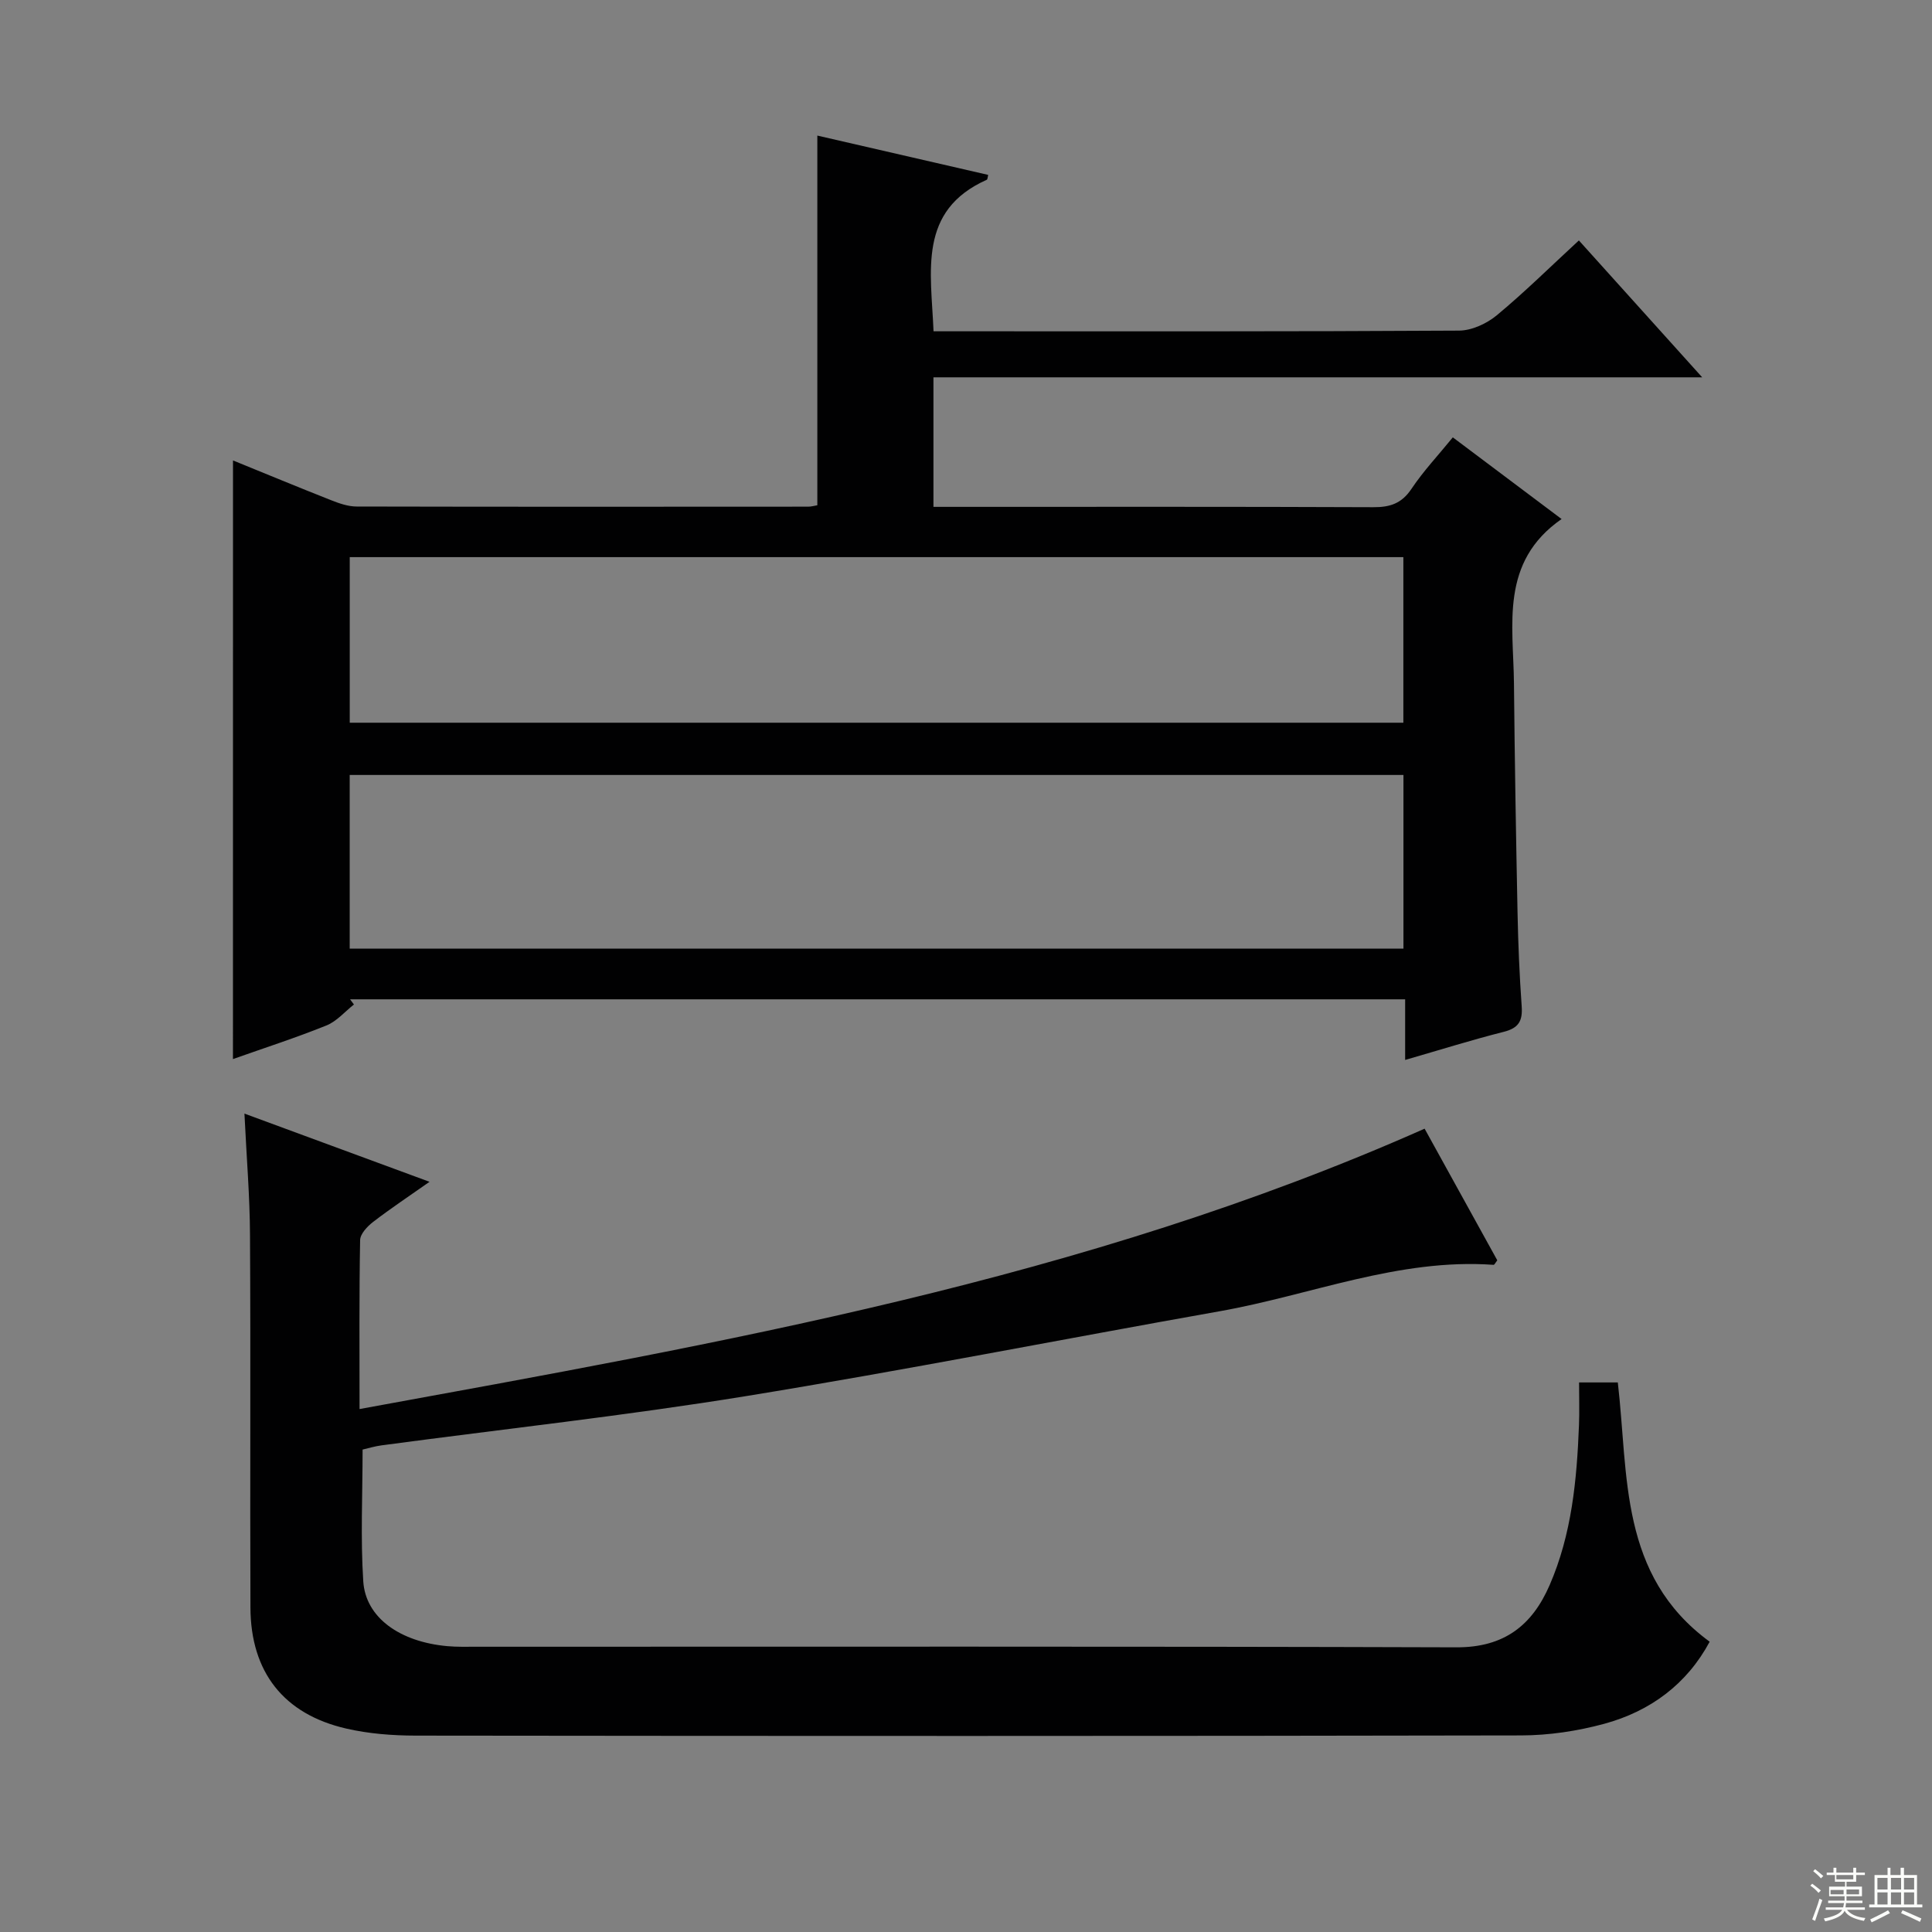 <svg enable-background="new 0 0 400 400" viewBox="0 0 400 400" xmlns="http://www.w3.org/2000/svg"><rect x="0" y="0" width="400" height="400" fill="#808080" stroke="none"/><path d="m48.24 95.33c6.89 2.8 13.6 5.59 20.36 8.25 1.67.66 3.49 1.29 5.24 1.29 31.16.07 62.33.05 93.49.03.63 0 1.27-.19 1.89-.29 0-25.54 0-50.91 0-76.54 11.81 2.72 23.58 5.42 35.37 8.14-.11.42-.11.92-.29 1.01-14.32 6.4-11.53 18.93-11.02 31.37h4.82c34.66 0 69.33.07 103.99-.14 2.64-.02 5.72-1.45 7.8-3.17 5.74-4.76 11.07-10.03 17-15.5 8.35 9.27 16.5 18.32 25.53 28.34-53.83 0-106.36 0-159.16 0v26.82h5.06c28.66 0 57.33-.05 85.99.07 3.48.02 5.89-.76 7.92-3.8 2.47-3.69 5.55-6.96 8.56-10.66 7.64 5.74 15.03 11.29 22.52 16.91-12.82 8.9-9.98 21.89-9.86 34.04.15 15.81.42 31.63.74 47.44.13 6.48.4 12.96.86 19.42.21 2.98-.61 4.48-3.68 5.26-6.7 1.69-13.3 3.77-20.45 5.83 0-4.47 0-8.26 0-12.55-73.06 0-145.75 0-218.44 0 .27.36.53.71.8 1.07-1.88 1.48-3.56 3.48-5.69 4.34-6.27 2.53-12.72 4.61-19.36 6.96.01-41.32.01-82.16.01-123.94zm242.33 65.12c-73.17 0-145.75 0-218.17 0v35.96h218.17c0-12.19 0-23.96 0-35.96zm-.02-45.1c-72.95 0-145.61 0-218.14 0v34.28h218.14c0-11.62 0-22.87 0-34.28z" fill="#010102"/><path d="m50.61 230.56c13.08 4.82 25.2 9.28 38.32 14.12-4.28 3.01-8.09 5.54-11.7 8.32-1.19.92-2.65 2.47-2.67 3.75-.21 11.3-.12 22.61-.12 34.98 75.18-13.75 149.84-26.69 220.51-58.05 4.93 8.92 10.02 18.14 15.05 27.26-.4.5-.6.95-.77.93-19.68-1.4-37.84 6.27-56.71 9.61-32.68 5.8-65.25 12.23-98 17.56-25.05 4.07-50.32 6.83-75.49 10.2-1.45.19-2.87.63-3.96.88 0 9.35-.44 18.34.14 27.27.48 7.53 7.58 12.55 17.43 13.43 1.99.18 4 .12 5.99.12 67.65.01 135.3-.1 202.95.12 9.82.03 15.63-4.53 19.25-12.87 4.59-10.55 5.64-21.8 6.08-33.13.11-2.81.02-5.63.02-8.84h8.02c2.24 19.24.22 39.91 19.02 53.68-4.69 8.74-12.25 14.39-21.85 17-5.54 1.5-11.44 2.39-17.18 2.4-76.31.15-152.63.13-228.94.04-4.78-.01-9.68-.39-14.32-1.46-12.95-2.98-19.78-11.7-19.83-25.06-.1-25.66.06-51.32-.09-76.98-.03-8.11-.72-16.22-1.15-25.28z" fill="#010102"/><g fill="#fbfcfa"><path d="m374.8 390.4.4-.4c.7.5 1.3 1 1.8 1.4l-.5.5c-.5-.6-1.1-1.1-1.7-1.5zm1 7.3-.6-.3c.5-1.4 1.1-2.8 1.5-4.3.2.1.4.2.6.3-.5 1.3-1 2.8-1.5 4.3zm-.4-10.3.4-.4c.4.3 1 .8 1.7 1.4l-.5.5c-.4-.5-1-1-1.6-1.5zm2.5.3h1.7v-1h.6v1h3.5v-1h.6v1h1.8v.5h-1.8v1.4h-2v1h3.2v2h-3.2v.9h3.3v.5h-3.4c0 .3-.1.6-.1.9h4v.5h-3.7c.7.9 1.9 1.5 3.8 1.7-.1.2-.2.4-.3.6-2.1-.4-3.5-1.1-4-2.1-.4 1-1.8 1.7-4 2.2-.1-.2-.2-.4-.3-.6 2.1-.4 3.4-1 3.8-1.8h-3.4v-.5h3.6c.1-.3.1-.6.2-.9h-3.3v-.5h3.4c0-.3 0-.6 0-.9h-3.2v-2h3.3v-1h-2.1v-1.4h-1.7v-.5zm1.1 3.5v1h2.7c0-.3 0-.4 0-.4 0-.1 0-.2 0-.2 0-.1 0-.2 0-.3h-2.7zm1.2-3v.9h3.5v-.9zm4.7 3h-2.6v.6.4h2.6z"/><path d="m393.6 386.7h.6v1.5h2.7v6.1h1.1v.6h-11v-.6h1.1v-6.1h2.7v-1.5h.6v1.5h2.1v-1.5zm-2.7 8.8.4.6c-1.2.6-2.5 1.3-3.8 1.9-.1-.2-.2-.4-.3-.6 1.2-.6 2.5-1.2 3.7-1.9zm-2.2-6.7v2.4h2.1v-2.4zm0 3v2.5h2.1v-2.5zm2.8-3v2.4h2.1v-2.4zm0 3v2.5h2.1v-2.5zm6 6.1c-1.4-.7-2.7-1.3-3.9-1.8l.3-.6c1.5.6 2.7 1.2 3.9 1.7zm-1.2-9.1h-2.1v2.4h2.1zm-2.1 3v2.5h2.1v-2.5z"/></g></svg>